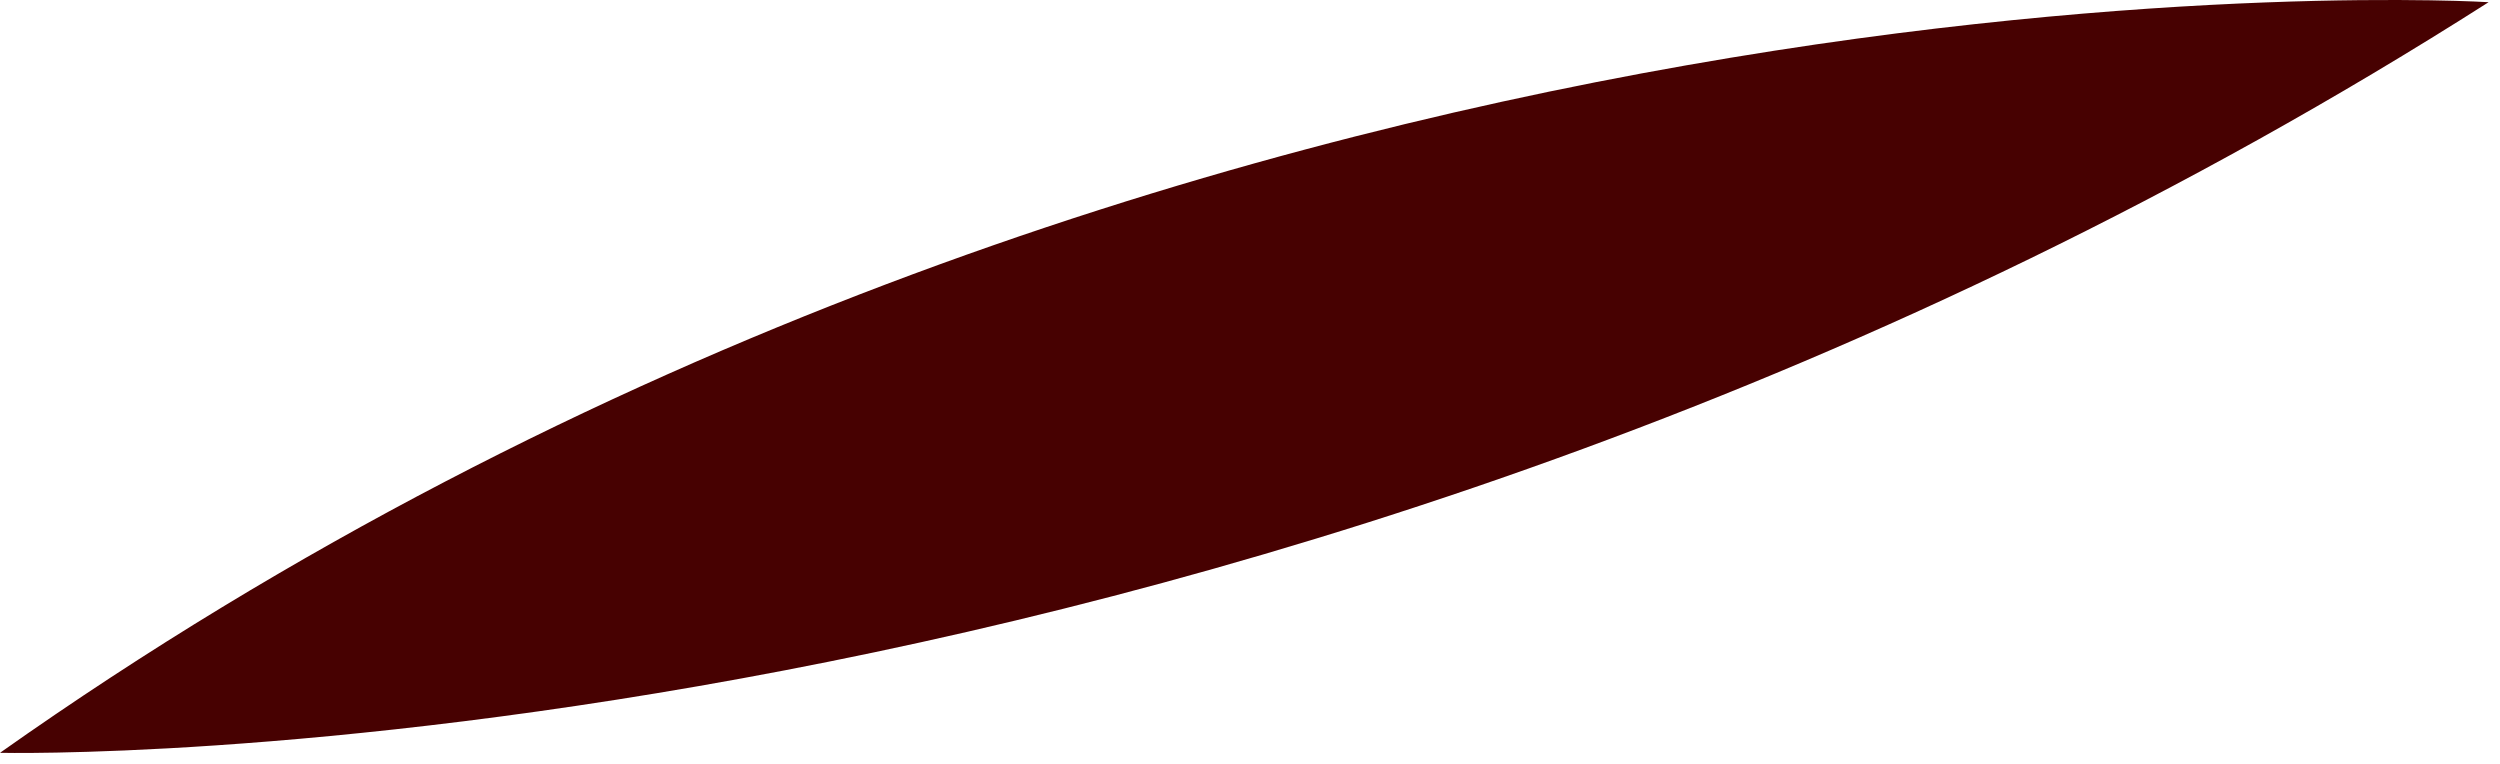 <?xml version="1.0" encoding="utf-8"?>
<svg xmlns="http://www.w3.org/2000/svg" fill="none" height="100%" overflow="visible" preserveAspectRatio="none" style="display: block;" viewBox="0 0 108 33" width="100%">
<path d="M107.508 0.095C107.508 0.095 50.897 -3.439 0 32.522C0 32.522 54.586 33.825 107.508 0.095Z" fill="#470101" id="Vector"/>
</svg>